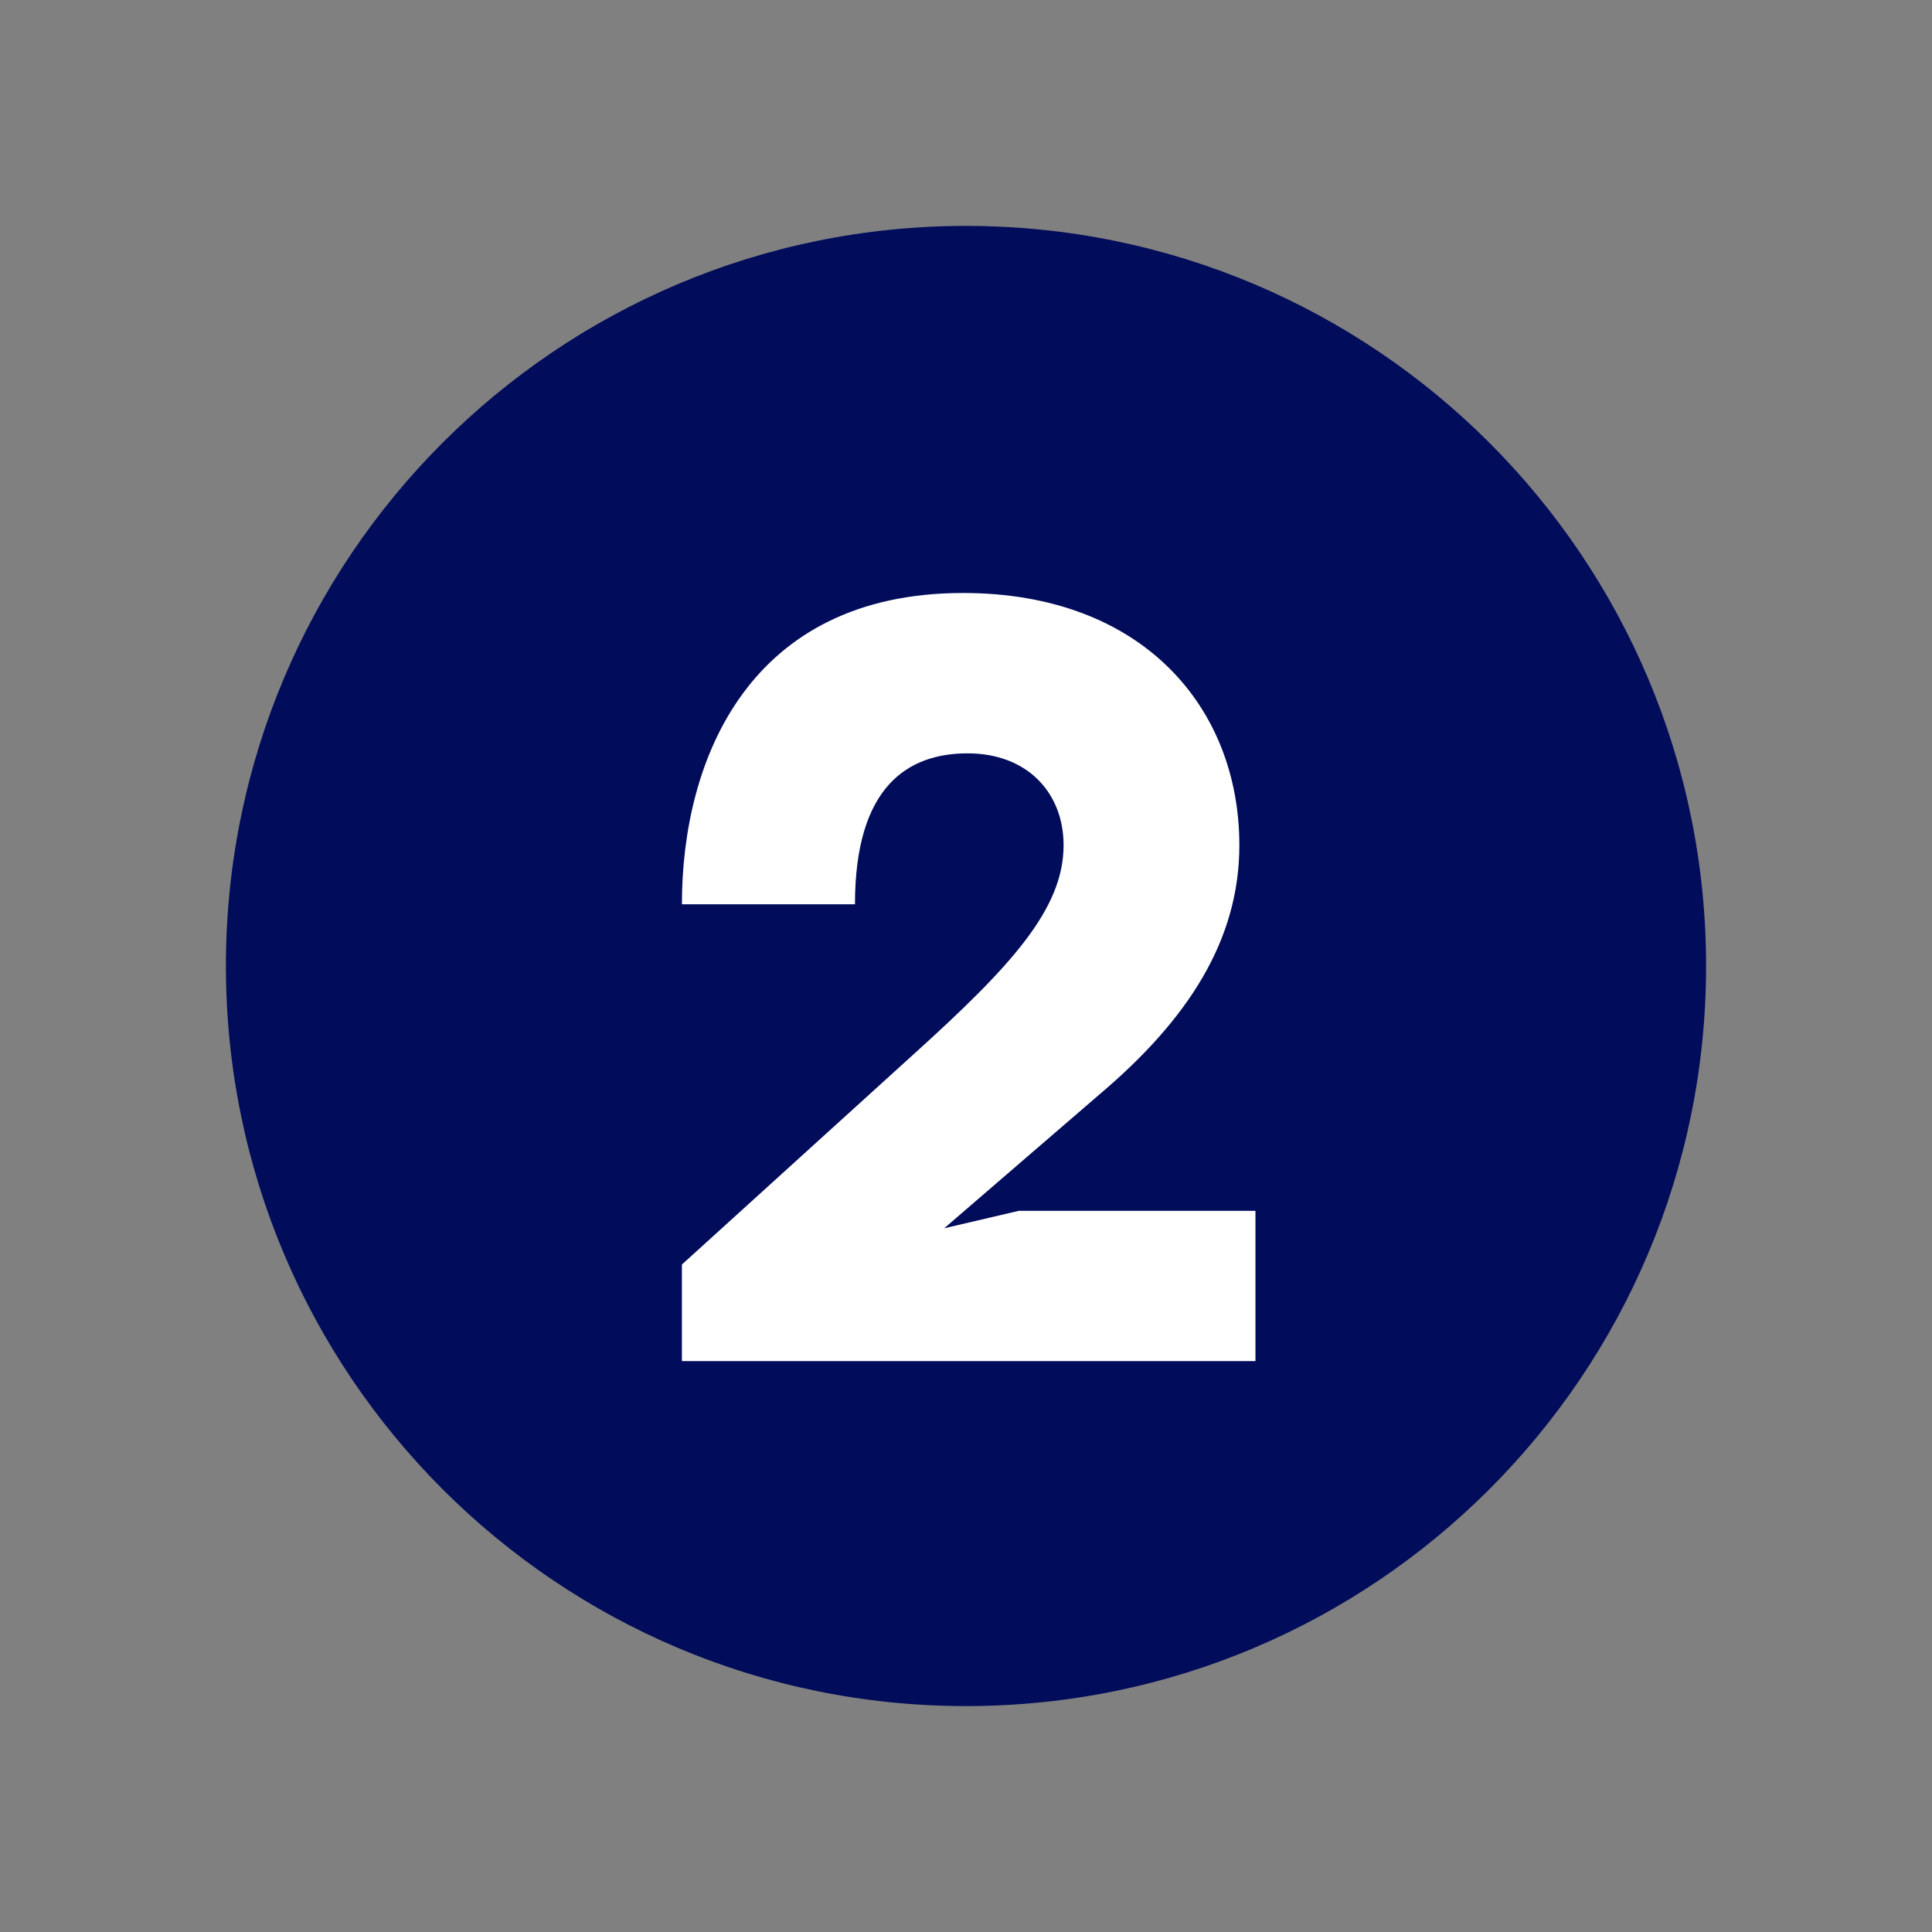 <svg xmlns="http://www.w3.org/2000/svg" xmlns:xlink="http://www.w3.org/1999/xlink" width="60" zoomAndPan="magnify" viewBox="0 0 45 45" height="60" preserveAspectRatio="xMidYMid meet" version="1.0"><rect x="0" y="0" width="45" height="45" fill="#808080" stroke="none"/><defs><g/><clipPath id="08e6ce4485"><path d="M 5.262 5.262 L 39.738 5.262 L 39.738 39.738 L 5.262 39.738 Z M 5.262 5.262 " clip-rule="nonzero"/></clipPath><clipPath id="6e839b1dd9"><path d="M 22.5 5.262 C 12.98 5.262 5.262 12.98 5.262 22.5 C 5.262 32.02 12.98 39.738 22.5 39.738 C 32.02 39.738 39.738 32.02 39.738 22.5 C 39.738 12.98 32.02 5.262 22.5 5.262 Z M 22.5 5.262 " clip-rule="nonzero"/></clipPath></defs><g clip-path="url(#08e6ce4485)"><g clip-path="url(#6e839b1dd9)"><path fill="#010c5a" d="M 5.262 5.262 L 39.738 5.262 L 39.738 39.738 L 5.262 39.738 Z M 5.262 5.262 " fill-opacity="1" fill-rule="nonzero"/></g></g><g fill="#ffffff" fill-opacity="1"><g transform="translate(15.039, 31.703)"><g><path d="M 14.203 0 L 14.203 -3.5 L 8.688 -3.5 L 6.953 -3.094 L 10.578 -6.219 C 12.625 -7.953 13.828 -9.797 13.828 -12.016 C 13.828 -15.219 11.578 -17.891 7.391 -17.891 C 2.422 -17.891 0.844 -14.031 0.844 -10.641 L 4.875 -10.641 C 4.875 -13.406 6.125 -14.156 7.5 -14.156 C 8.891 -14.156 9.734 -13.234 9.734 -12.016 C 9.734 -10.531 8.516 -9.203 6.234 -7.141 L 0.844 -2.25 L 0.844 0 Z M 14.203 0 "/></g></g></g></svg>
